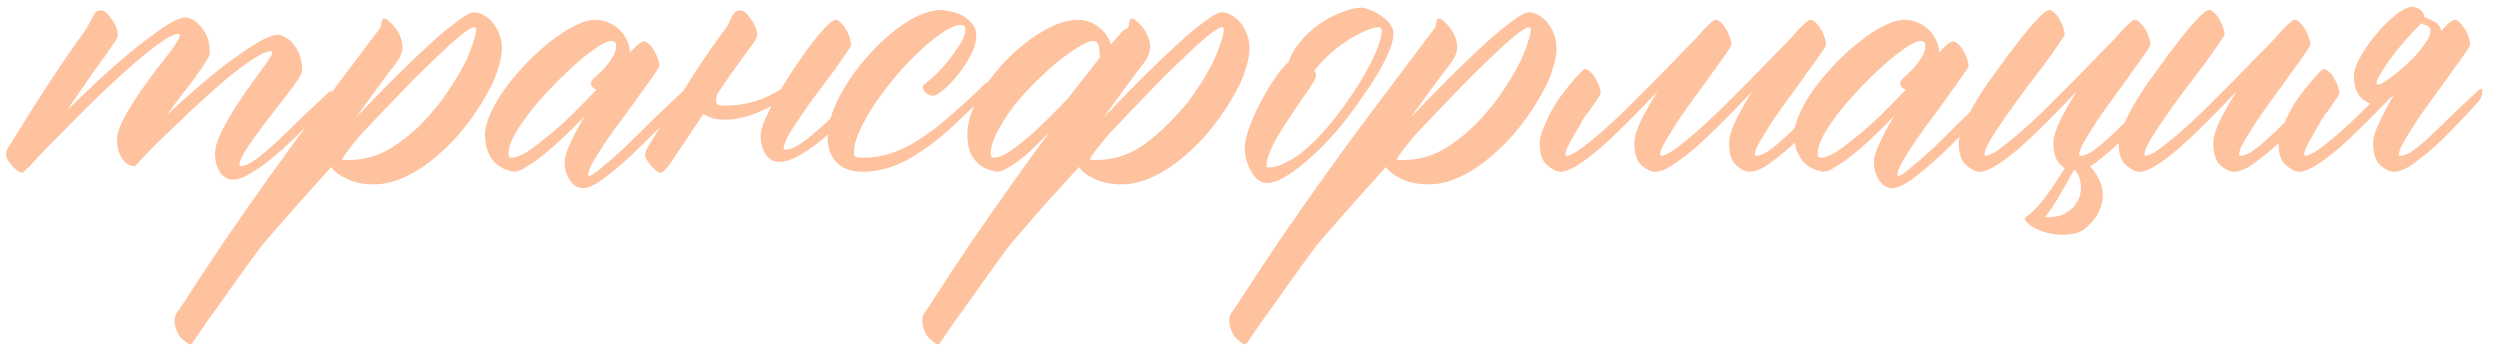 <?xml version="1.0" encoding="UTF-8"?> <svg xmlns="http://www.w3.org/2000/svg" width="125" height="18" viewBox="0 0 125 18" fill="none"> <path d="M16.398 4.648C16.43 4.617 16.469 4.594 16.516 4.578C16.578 4.547 16.609 4.578 16.609 4.672C16.609 4.828 16.586 4.953 16.539 5.047C16.492 5.125 16.453 5.172 16.422 5.188C16.188 5.422 16.016 5.602 15.906 5.727C15.797 5.836 15.516 6.117 15.062 6.57C14.625 7.008 14.195 7.406 13.773 7.766C13.352 8.125 12.953 8.414 12.578 8.633C12.219 8.867 11.914 8.984 11.664 8.984C11.383 8.984 11.156 8.852 10.984 8.586C10.828 8.32 10.75 8.023 10.75 7.695C10.75 7.398 10.859 7.023 11.078 6.57C11.312 6.117 11.57 5.672 11.852 5.234C12.148 4.781 12.43 4.375 12.695 4.016C12.961 3.656 13.133 3.422 13.211 3.312C13.336 3.141 13.43 3 13.492 2.891C13.57 2.781 13.609 2.695 13.609 2.633C13.609 2.586 13.586 2.562 13.539 2.562C13.336 2.562 13.023 2.703 12.602 2.984C12.195 3.25 11.742 3.594 11.242 4.016C10.758 4.422 10.25 4.875 9.719 5.375C9.203 5.859 8.727 6.312 8.289 6.734C7.852 7.156 7.492 7.516 7.211 7.812C6.93 8.109 6.781 8.273 6.766 8.305L6.789 8.211C6.773 8.242 6.766 8.273 6.766 8.305C6.484 8.305 6.258 8.172 6.086 7.906C5.93 7.641 5.852 7.336 5.852 6.992C5.852 6.695 5.977 6.312 6.227 5.844C6.492 5.375 6.789 4.906 7.117 4.438C7.445 3.969 7.758 3.547 8.055 3.172C8.352 2.797 8.539 2.555 8.617 2.445C8.727 2.289 8.812 2.156 8.875 2.047C8.953 1.922 8.992 1.828 8.992 1.766C8.992 1.719 8.969 1.695 8.922 1.695C8.719 1.695 8.391 1.859 7.938 2.188C7.484 2.516 6.984 2.922 6.438 3.406C5.891 3.891 5.32 4.422 4.727 5C4.133 5.578 3.594 6.117 3.109 6.617C2.625 7.102 2.219 7.516 1.891 7.859C1.578 8.203 1.414 8.391 1.398 8.422L1.422 8.328C1.266 8.531 1.164 8.633 1.117 8.633C1.039 8.648 0.922 8.586 0.766 8.445C0.594 8.305 0.453 8.125 0.344 7.906C0.312 7.844 0.297 7.773 0.297 7.695C0.297 7.602 0.336 7.492 0.414 7.367C0.617 7.055 0.867 6.656 1.164 6.172C1.461 5.688 1.781 5.18 2.125 4.648C2.469 4.117 2.82 3.586 3.18 3.055C3.539 2.523 3.875 2.047 4.188 1.625C4.312 1.453 4.406 1.297 4.469 1.156C4.547 1.016 4.609 0.898 4.656 0.805C4.703 0.711 4.75 0.641 4.797 0.594C4.859 0.547 4.953 0.523 5.078 0.523C5.219 0.523 5.367 0.641 5.523 0.875C5.695 1.094 5.812 1.32 5.875 1.555C5.906 1.695 5.898 1.812 5.852 1.906C5.805 2 5.719 2.133 5.594 2.305C5.484 2.461 5.344 2.664 5.172 2.914C5 3.148 4.812 3.406 4.609 3.688C4.422 3.969 4.219 4.266 4 4.578C3.781 4.891 3.57 5.195 3.367 5.492C3.805 5.07 4.305 4.594 4.867 4.062C5.445 3.531 6.016 3.031 6.578 2.562C7.156 2.094 7.688 1.695 8.172 1.367C8.656 1.039 9.023 0.875 9.273 0.875C9.539 0.875 9.805 1.039 10.07 1.367C10.352 1.68 10.492 2.109 10.492 2.656C10.492 2.734 10.422 2.883 10.281 3.102C10.156 3.305 9.992 3.547 9.789 3.828C9.586 4.109 9.352 4.414 9.086 4.742C8.836 5.07 8.586 5.406 8.336 5.75C8.711 5.406 9.164 5 9.695 4.531C10.227 4.062 10.758 3.625 11.289 3.219C11.836 2.812 12.336 2.469 12.789 2.188C13.258 1.891 13.625 1.742 13.891 1.742C14.016 1.742 14.148 1.789 14.289 1.883C14.445 1.961 14.578 2.078 14.688 2.234C14.812 2.375 14.914 2.555 14.992 2.773C15.07 2.992 15.109 3.242 15.109 3.523C15.109 3.617 15.031 3.781 14.875 4.016C14.719 4.25 14.523 4.516 14.289 4.812C14.055 5.109 13.805 5.43 13.539 5.773C13.273 6.117 13.023 6.453 12.789 6.781C12.555 7.094 12.359 7.383 12.203 7.648C12.047 7.914 11.969 8.117 11.969 8.258C11.969 8.289 11.984 8.305 12.016 8.305C12.25 8.305 12.57 8.148 12.977 7.836C13.383 7.508 13.859 7.078 14.406 6.547C14.953 6 15.617 5.367 16.398 4.648ZM24.297 4.789C24 5.32 23.641 5.852 23.219 6.383C22.812 6.898 22.359 7.367 21.859 7.789C21.375 8.211 20.859 8.555 20.312 8.82C19.766 9.086 19.227 9.219 18.695 9.219C18.164 9.219 17.711 9.125 17.336 8.938C16.961 8.766 16.703 8.57 16.562 8.352C15.922 9.055 15.312 9.734 14.734 10.391C14.141 11.062 13.602 11.68 13.117 12.242C12.664 12.852 12.242 13.43 11.852 13.977C11.461 14.523 11.117 15.008 10.82 15.43C10.508 15.852 10.258 16.203 10.07 16.484C9.867 16.781 9.734 16.977 9.672 17.07C9.594 17.211 9.508 17.25 9.414 17.188C9.32 17.125 9.203 17.031 9.062 16.906C8.938 16.781 8.844 16.602 8.781 16.367C8.703 16.133 8.711 15.906 8.805 15.688C8.867 15.594 8.945 15.484 9.039 15.359C9.836 14.125 10.578 13 11.266 11.984C11.953 10.984 12.664 9.969 13.398 8.938C14.133 7.906 14.945 6.797 15.836 5.609C16.727 4.422 17.773 3.031 18.977 1.438C19.008 1.391 19.031 1.352 19.047 1.32C19.062 1.273 19.07 1.219 19.07 1.156C19.102 0.906 19.211 0.859 19.398 1.016C19.758 1.312 19.984 1.648 20.078 2.023C20.188 2.383 20.109 2.742 19.844 3.102C19.531 3.508 19.203 3.945 18.859 4.414C18.516 4.883 18.156 5.375 17.781 5.891C18.438 5.203 19.078 4.547 19.703 3.922C20.344 3.281 20.93 2.719 21.461 2.234C22.008 1.734 22.477 1.344 22.867 1.062C23.258 0.766 23.539 0.617 23.711 0.617C23.898 0.617 24.07 0.672 24.227 0.781C24.398 0.875 24.547 1.008 24.672 1.18C24.797 1.336 24.898 1.523 24.977 1.742C25.055 1.961 25.094 2.188 25.094 2.422C25.094 2.672 25.047 2.953 24.953 3.266C24.875 3.562 24.758 3.883 24.602 4.227L24.297 4.789ZM18.016 6.758C17.469 7.414 17.164 7.82 17.102 7.977C17.117 7.977 17.156 7.984 17.219 8C17.281 8 17.359 8 17.453 8C18.219 8 18.938 7.789 19.609 7.367C20.297 6.93 20.914 6.398 21.461 5.773L21.953 5.188C22.234 4.812 22.492 4.438 22.727 4.062C22.961 3.688 23.156 3.336 23.312 3.008C23.469 2.664 23.586 2.359 23.664 2.094C23.758 1.828 23.805 1.617 23.805 1.461C23.805 1.398 23.773 1.367 23.711 1.367C23.586 1.367 23.344 1.516 22.984 1.812C22.625 2.109 22.188 2.508 21.672 3.008C21.156 3.492 20.586 4.062 19.961 4.719C19.336 5.359 18.688 6.039 18.016 6.758ZM34.281 4.438C34.297 4.406 34.336 4.383 34.398 4.367C34.461 4.336 34.492 4.367 34.492 4.461C34.492 4.617 34.461 4.742 34.398 4.836C34.352 4.914 34.32 4.961 34.305 4.977C33.539 5.805 32.828 6.539 32.172 7.18C31.531 7.82 30.938 8.352 30.391 8.773C29.859 9.195 29.445 9.406 29.148 9.406C28.883 9.406 28.664 9.273 28.492 9.008C28.32 8.742 28.234 8.438 28.234 8.094C28.234 7.875 28.328 7.562 28.516 7.156C28.703 6.75 28.945 6.297 29.242 5.797C28.914 6.141 28.57 6.484 28.211 6.828C27.867 7.156 27.531 7.453 27.203 7.719C26.891 7.969 26.602 8.172 26.336 8.328C26.086 8.5 25.883 8.586 25.727 8.586C25.633 8.586 25.5 8.555 25.328 8.492C25.172 8.445 25.008 8.352 24.836 8.211C24.68 8.086 24.547 7.906 24.438 7.672C24.312 7.422 24.25 7.109 24.25 6.734C24.25 6.422 24.344 6.062 24.531 5.656C24.719 5.234 24.969 4.812 25.281 4.391C25.594 3.969 25.945 3.555 26.336 3.148C26.727 2.742 27.125 2.383 27.531 2.07C27.938 1.742 28.336 1.484 28.727 1.297C29.117 1.094 29.461 0.992 29.758 0.992C30.008 0.992 30.234 1.039 30.438 1.133C30.656 1.227 30.844 1.352 31 1.508C31.156 1.664 31.273 1.836 31.352 2.023C31.445 2.211 31.492 2.406 31.492 2.609C31.492 2.625 31.484 2.633 31.469 2.633C31.469 2.633 31.469 2.641 31.469 2.656C31.812 2.266 32.055 2.07 32.195 2.07C32.273 2.07 32.359 2.117 32.453 2.211C32.547 2.289 32.633 2.398 32.711 2.539C32.789 2.664 32.852 2.797 32.898 2.938C32.945 3.078 32.969 3.195 32.969 3.289C32.969 3.336 32.875 3.492 32.688 3.758C32.516 4.008 32.297 4.312 32.031 4.672C31.781 5.031 31.5 5.422 31.188 5.844C30.875 6.25 30.586 6.648 30.32 7.039C30.07 7.414 29.852 7.758 29.664 8.07C29.492 8.383 29.406 8.609 29.406 8.75C29.406 8.781 29.422 8.797 29.453 8.797C29.547 8.797 29.75 8.664 30.062 8.398C30.375 8.148 30.742 7.828 31.164 7.438C31.586 7.031 32.039 6.586 32.523 6.102C33.023 5.617 33.383 5.273 33.602 5.07C33.836 4.852 34.062 4.641 34.281 4.438ZM25.586 7.883C25.773 7.883 26.023 7.789 26.336 7.602C26.648 7.398 26.992 7.141 27.367 6.828C27.758 6.516 28.164 6.156 28.586 5.75C29.008 5.328 29.422 4.906 29.828 4.484C29.75 4.453 29.68 4.406 29.617 4.344C29.57 4.281 29.547 4.211 29.547 4.133C29.547 4.086 29.609 4 29.734 3.875C29.875 3.75 30.023 3.609 30.18 3.453C30.336 3.281 30.477 3.094 30.602 2.891C30.742 2.688 30.812 2.492 30.812 2.305C30.812 2.133 30.727 2.047 30.555 2.047C30.414 2.047 30.188 2.148 29.875 2.352C29.562 2.555 29.211 2.828 28.82 3.172C28.445 3.5 28.055 3.875 27.648 4.297C27.258 4.703 26.891 5.117 26.547 5.539C26.219 5.961 25.945 6.359 25.727 6.734C25.523 7.109 25.422 7.43 25.422 7.695C25.422 7.82 25.477 7.883 25.586 7.883ZM39.039 4.461C39.242 4.133 39.461 3.789 39.695 3.43C39.992 2.992 40.273 2.594 40.539 2.234C40.82 1.875 41.07 1.578 41.289 1.344C41.523 1.109 41.688 0.992 41.781 0.992C41.859 0.992 41.945 1.039 42.039 1.133C42.133 1.227 42.219 1.336 42.297 1.461C42.375 1.586 42.438 1.727 42.484 1.883C42.531 2.023 42.555 2.141 42.555 2.234C42.555 2.297 42.469 2.445 42.297 2.68C42.141 2.914 41.938 3.203 41.688 3.547C41.438 3.875 41.164 4.242 40.867 4.648C40.57 5.039 40.297 5.422 40.047 5.797C39.797 6.156 39.586 6.484 39.414 6.781C39.258 7.078 39.18 7.297 39.18 7.438C39.18 7.469 39.203 7.484 39.25 7.484C39.531 7.484 39.891 7.312 40.328 6.969C40.781 6.609 41.211 6.234 41.617 5.844C42.023 5.438 42.461 5.008 42.93 4.555C42.961 4.523 43 4.5 43.047 4.484C43.109 4.453 43.141 4.484 43.141 4.578C43.141 4.734 43.109 4.859 43.047 4.953C43 5.031 42.969 5.078 42.953 5.094C42.719 5.344 42.414 5.672 42.039 6.078C41.68 6.469 41.312 6.812 40.938 7.109C40.562 7.406 40.203 7.648 39.859 7.836C39.516 8.008 39.211 8.094 38.945 8.094C38.664 8.094 38.438 7.961 38.266 7.695C38.109 7.43 38.031 7.125 38.031 6.781C38.031 6.578 38.109 6.297 38.266 5.938C38.359 5.734 38.461 5.523 38.57 5.305C38.352 5.414 38.133 5.516 37.914 5.609C37.336 5.859 36.781 5.984 36.25 5.984C35.812 5.984 35.453 5.891 35.172 5.703C34.969 6 34.742 6.336 34.492 6.711C33.742 7.82 33.359 8.391 33.344 8.422L33.391 8.328C33.219 8.531 33.109 8.633 33.062 8.633C32.984 8.648 32.867 8.586 32.711 8.445C32.555 8.305 32.414 8.125 32.289 7.906C32.227 7.75 32.258 7.57 32.383 7.367C32.57 7.055 32.812 6.656 33.109 6.172C33.422 5.688 33.75 5.18 34.094 4.648C34.438 4.117 34.781 3.586 35.125 3.055C35.484 2.523 35.82 2.047 36.133 1.625C36.273 1.453 36.375 1.297 36.438 1.156C36.5 1.016 36.555 0.898 36.602 0.805C36.664 0.711 36.719 0.641 36.766 0.594C36.828 0.547 36.914 0.523 37.023 0.523C37.164 0.523 37.32 0.641 37.492 0.875C37.664 1.094 37.781 1.32 37.844 1.555C37.875 1.695 37.867 1.812 37.82 1.906C37.773 2 37.688 2.133 37.562 2.305C37.438 2.461 37.289 2.664 37.117 2.914C36.945 3.148 36.758 3.406 36.555 3.688C36.367 3.969 36.164 4.266 35.945 4.578C35.914 4.625 35.875 4.688 35.828 4.766C35.812 4.844 35.805 4.93 35.805 5.023C35.805 5.117 35.828 5.188 35.875 5.234C35.922 5.266 36.062 5.281 36.297 5.281C37.109 5.281 37.891 5.086 38.641 4.695C38.781 4.617 38.914 4.539 39.039 4.461ZM49.234 4.203C49.25 4.172 49.289 4.148 49.352 4.133C49.414 4.102 49.445 4.133 49.445 4.227C49.445 4.383 49.414 4.508 49.352 4.602C49.305 4.68 49.273 4.727 49.258 4.742C48.883 5.133 48.344 5.656 47.641 6.312C46.938 6.969 46.203 7.516 45.438 7.953C44.672 8.375 43.906 8.586 43.141 8.586C42.578 8.586 42.148 8.438 41.852 8.141C41.539 7.844 41.383 7.43 41.383 6.898C41.383 6.289 41.57 5.617 41.945 4.883C42.336 4.133 42.82 3.438 43.398 2.797C43.977 2.141 44.594 1.594 45.25 1.156C45.922 0.719 46.531 0.5 47.078 0.5C47.172 0.5 47.312 0.523 47.5 0.57C47.703 0.602 47.898 0.664 48.086 0.758C48.273 0.852 48.438 0.984 48.578 1.156C48.734 1.312 48.812 1.516 48.812 1.766C48.812 2.078 48.719 2.414 48.531 2.773C48.344 3.133 48.125 3.461 47.875 3.758C47.641 4.055 47.398 4.305 47.148 4.508C46.914 4.695 46.75 4.789 46.656 4.789C46.531 4.789 46.414 4.742 46.305 4.648C46.195 4.555 46.141 4.461 46.141 4.367C46.141 4.305 46.172 4.25 46.234 4.203C46.516 3.984 46.781 3.742 47.031 3.477C47.281 3.211 47.492 2.953 47.664 2.703C47.852 2.453 48 2.227 48.109 2.023C48.219 1.805 48.273 1.625 48.273 1.484C48.273 1.328 48.195 1.25 48.039 1.25C47.82 1.25 47.531 1.367 47.172 1.602C46.828 1.82 46.453 2.117 46.047 2.492C45.656 2.852 45.258 3.266 44.852 3.734C44.461 4.203 44.102 4.672 43.773 5.141C43.461 5.609 43.203 6.062 43 6.5C42.797 6.938 42.695 7.312 42.695 7.625C42.695 7.719 42.719 7.789 42.766 7.836C42.812 7.867 42.953 7.883 43.188 7.883C43.922 7.883 44.648 7.695 45.367 7.32C46.086 6.93 46.789 6.43 47.477 5.82C48.18 5.211 48.766 4.672 49.234 4.203ZM49.703 7.883C49.875 7.883 50.094 7.805 50.359 7.648C50.641 7.477 50.945 7.25 51.273 6.969C51.617 6.688 51.969 6.367 52.328 6.008C52.703 5.648 53.07 5.273 53.43 4.883C53.727 4.492 54.008 4.133 54.273 3.805C54.539 3.461 54.781 3.148 55 2.867C54.984 2.805 54.977 2.727 54.977 2.633C54.977 2.539 54.969 2.453 54.953 2.375C54.938 2.281 54.906 2.203 54.859 2.141C54.828 2.078 54.766 2.047 54.672 2.047C54.5 2.047 54.25 2.148 53.922 2.352C53.609 2.539 53.258 2.789 52.867 3.102C52.492 3.414 52.102 3.773 51.695 4.18C51.305 4.57 50.945 4.977 50.617 5.398C50.305 5.82 50.047 6.234 49.844 6.641C49.641 7.031 49.539 7.383 49.539 7.695C49.539 7.82 49.594 7.883 49.703 7.883ZM59.336 5.188C59.617 4.812 59.875 4.438 60.109 4.062C60.344 3.688 60.539 3.336 60.695 3.008C60.852 2.664 60.969 2.359 61.047 2.094C61.141 1.828 61.188 1.617 61.188 1.461C61.188 1.398 61.156 1.367 61.094 1.367C60.969 1.367 60.727 1.516 60.367 1.812C60.008 2.109 59.57 2.508 59.055 3.008C58.539 3.492 57.969 4.062 57.344 4.719C56.719 5.359 56.07 6.039 55.398 6.758C54.852 7.414 54.547 7.82 54.484 7.977C54.5 7.977 54.539 7.984 54.602 8C54.664 8 54.742 8 54.836 8C55.602 8 56.32 7.789 56.992 7.367C57.68 6.93 58.461 6.203 59.336 5.188ZM61.68 4.789C61.383 5.32 61.023 5.852 60.602 6.383C60.195 6.898 59.742 7.367 59.242 7.789C58.758 8.211 58.242 8.555 57.695 8.82C57.148 9.086 56.609 9.219 56.078 9.219C55.547 9.219 55.094 9.125 54.719 8.938C54.344 8.766 54.086 8.57 53.945 8.352C53.305 9.055 52.688 9.734 52.094 10.391C51.516 11.062 50.984 11.68 50.5 12.242C50.047 12.852 49.625 13.43 49.234 13.977C48.844 14.523 48.5 15.008 48.203 15.43C47.891 15.852 47.641 16.203 47.453 16.484C47.25 16.781 47.117 16.977 47.055 17.07C46.977 17.211 46.891 17.25 46.797 17.188C46.703 17.125 46.586 17.031 46.445 16.906C46.32 16.781 46.227 16.602 46.164 16.367C46.086 16.133 46.094 15.906 46.188 15.688C46.25 15.594 46.328 15.484 46.422 15.359C47.219 14.125 47.961 13 48.648 11.984C49.336 10.984 50.047 9.969 50.781 8.938C51.297 8.203 51.859 7.43 52.469 6.617L51.414 7.648C51.086 7.93 50.781 8.156 50.5 8.328C50.234 8.5 50.023 8.586 49.867 8.586C49.773 8.586 49.641 8.555 49.469 8.492C49.297 8.445 49.125 8.352 48.953 8.211C48.797 8.086 48.656 7.906 48.531 7.672C48.422 7.422 48.367 7.109 48.367 6.734C48.367 6.344 48.453 5.93 48.625 5.492C48.812 5.055 49.047 4.625 49.328 4.203C49.625 3.781 49.961 3.375 50.336 2.984C50.727 2.594 51.125 2.25 51.531 1.953C51.953 1.656 52.359 1.422 52.75 1.25C53.156 1.078 53.531 0.992 53.875 0.992C54.297 0.992 54.656 1.117 54.953 1.367C55.266 1.617 55.461 1.906 55.539 2.234C55.977 1.703 56.227 1.438 56.289 1.438H56.359C56.391 1.391 56.414 1.352 56.43 1.32C56.445 1.273 56.453 1.219 56.453 1.156C56.484 0.906 56.594 0.859 56.781 1.016C57.141 1.312 57.367 1.648 57.461 2.023C57.57 2.383 57.492 2.742 57.227 3.102C56.914 3.508 56.586 3.945 56.242 4.414C55.898 4.883 55.539 5.375 55.164 5.891C55.82 5.203 56.461 4.547 57.086 3.922C57.727 3.281 58.312 2.719 58.844 2.234C59.391 1.734 59.859 1.344 60.25 1.062C60.641 0.766 60.922 0.617 61.094 0.617C61.281 0.617 61.453 0.672 61.609 0.781C61.781 0.875 61.93 1.008 62.055 1.18C62.18 1.336 62.281 1.523 62.359 1.742C62.438 1.961 62.477 2.188 62.477 2.422C62.477 2.672 62.43 2.953 62.336 3.266C62.258 3.562 62.141 3.883 61.984 4.227L61.68 4.789ZM68.195 4.742C67.68 5.492 67.211 6.109 66.789 6.594C66.367 7.078 65.945 7.508 65.523 7.883C65.102 8.258 64.703 8.562 64.328 8.797C63.953 9.031 63.625 9.148 63.344 9.148C63.031 9.148 62.773 8.961 62.57 8.586C62.352 8.227 62.242 7.836 62.242 7.414C62.242 7.086 62.336 6.688 62.523 6.219C62.711 5.734 62.93 5.273 63.18 4.836C63.43 4.383 63.672 4 63.906 3.688C64.156 3.359 64.328 3.172 64.422 3.125C64.531 2.766 64.727 2.422 65.008 2.094C65.289 1.75 65.609 1.453 65.969 1.203C66.328 0.953 66.695 0.758 67.07 0.617C67.461 0.461 67.797 0.383 68.078 0.383C68.188 0.383 68.328 0.422 68.5 0.5C68.688 0.562 68.867 0.656 69.039 0.781C69.211 0.891 69.359 1.023 69.484 1.18C69.609 1.336 69.672 1.5 69.672 1.672C69.672 1.984 69.555 2.383 69.32 2.867C69.102 3.352 68.727 3.977 68.195 4.742ZM67.656 4.648C68.078 4.008 68.422 3.406 68.688 2.844C68.953 2.266 69.086 1.828 69.086 1.531C69.086 1.422 69.023 1.367 68.898 1.367C68.711 1.367 68.477 1.438 68.195 1.578C67.914 1.703 67.617 1.867 67.305 2.07C66.992 2.273 66.695 2.508 66.414 2.773C66.133 3.039 65.898 3.297 65.711 3.547C65.773 3.609 65.805 3.688 65.805 3.781C65.805 3.875 65.68 4.109 65.43 4.484L65.055 5.023C64.867 5.289 64.672 5.578 64.469 5.891C64.266 6.188 64.078 6.484 63.906 6.781C63.734 7.062 63.594 7.344 63.484 7.625C63.375 7.891 63.32 8.117 63.32 8.305C63.32 8.352 63.352 8.375 63.414 8.375C63.695 8.375 63.992 8.289 64.305 8.117C64.633 7.961 64.961 7.742 65.289 7.461C65.617 7.18 65.938 6.859 66.25 6.5C66.578 6.125 66.883 5.742 67.164 5.352L67.656 4.648ZM77.031 4.789C76.734 5.32 76.375 5.852 75.953 6.383C75.547 6.898 75.094 7.367 74.594 7.789C74.109 8.211 73.594 8.555 73.047 8.82C72.5 9.086 71.961 9.219 71.43 9.219C70.898 9.219 70.445 9.125 70.07 8.938C69.695 8.766 69.438 8.57 69.297 8.352C68.656 9.055 68.047 9.734 67.469 10.391C66.875 11.062 66.336 11.68 65.852 12.242C65.398 12.852 64.977 13.43 64.586 13.977C64.195 14.523 63.852 15.008 63.555 15.43C63.242 15.852 62.992 16.203 62.805 16.484C62.602 16.781 62.469 16.977 62.406 17.07C62.328 17.211 62.242 17.25 62.148 17.188C62.055 17.125 61.938 17.031 61.797 16.906C61.672 16.781 61.578 16.602 61.516 16.367C61.438 16.133 61.445 15.906 61.539 15.688C61.602 15.594 61.68 15.484 61.773 15.359C62.57 14.125 63.312 13 64 11.984C64.688 10.984 65.398 9.969 66.133 8.938C66.867 7.906 67.68 6.797 68.57 5.609C69.461 4.422 70.508 3.031 71.711 1.438C71.742 1.391 71.766 1.352 71.781 1.32C71.797 1.273 71.805 1.219 71.805 1.156C71.836 0.906 71.945 0.859 72.133 1.016C72.492 1.312 72.719 1.648 72.812 2.023C72.922 2.383 72.844 2.742 72.578 3.102C72.266 3.508 71.938 3.945 71.594 4.414C71.25 4.883 70.891 5.375 70.516 5.891C71.172 5.203 71.812 4.547 72.438 3.922C73.078 3.281 73.664 2.719 74.195 2.234C74.742 1.734 75.211 1.344 75.602 1.062C75.992 0.766 76.273 0.617 76.445 0.617C76.633 0.617 76.805 0.672 76.961 0.781C77.133 0.875 77.281 1.008 77.406 1.18C77.531 1.336 77.633 1.523 77.711 1.742C77.789 1.961 77.828 2.188 77.828 2.422C77.828 2.672 77.781 2.953 77.688 3.266C77.609 3.562 77.492 3.883 77.336 4.227L77.031 4.789ZM70.75 6.758C70.203 7.414 69.898 7.82 69.836 7.977C69.852 7.977 69.891 7.984 69.953 8C70.016 8 70.094 8 70.188 8C70.953 8 71.672 7.789 72.344 7.367C73.031 6.93 73.648 6.398 74.195 5.773L74.688 5.188C74.969 4.812 75.227 4.438 75.461 4.062C75.695 3.688 75.891 3.336 76.047 3.008C76.203 2.664 76.32 2.359 76.398 2.094C76.492 1.828 76.539 1.617 76.539 1.461C76.539 1.398 76.508 1.367 76.445 1.367C76.32 1.367 76.078 1.516 75.719 1.812C75.359 2.109 74.922 2.508 74.406 3.008C73.891 3.492 73.32 4.062 72.695 4.719C72.07 5.359 71.422 6.039 70.75 6.758ZM83.359 8.398V8.422C83.141 8.531 82.938 8.586 82.75 8.586C82.547 8.586 82.32 8.477 82.07 8.258C81.836 8.055 81.719 7.68 81.719 7.133C81.719 6.867 81.828 6.5 82.047 6.031C82.281 5.562 82.562 5.07 82.891 4.555C82.375 5.102 81.875 5.617 81.391 6.102C80.906 6.586 80.453 7.016 80.031 7.391C79.609 7.75 79.227 8.039 78.883 8.258C78.539 8.477 78.25 8.586 78.016 8.586C77.828 8.586 77.609 8.477 77.359 8.258C77.109 8.055 76.984 7.68 76.984 7.133C76.984 6.945 77.047 6.703 77.172 6.406C77.297 6.094 77.453 5.766 77.641 5.422C77.844 5.062 78.141 4.648 78.531 4.18C78.938 3.695 79.18 3.453 79.258 3.453C79.336 3.453 79.422 3.5 79.516 3.594C79.609 3.672 79.695 3.781 79.773 3.922C79.852 4.047 79.914 4.18 79.961 4.32C80.008 4.461 80.031 4.578 80.031 4.672C80.031 4.719 79.93 4.883 79.727 5.164C79.539 5.445 79.391 5.648 79.281 5.773C79.188 5.898 79.094 6.055 79 6.242C78.906 6.414 78.758 6.672 78.555 7.016C78.367 7.344 78.273 7.578 78.273 7.719C78.273 7.766 78.289 7.789 78.32 7.789C78.461 7.789 78.68 7.688 78.977 7.484C79.273 7.266 79.617 6.992 80.008 6.664C80.398 6.32 80.812 5.938 81.25 5.516C81.688 5.078 82.125 4.641 82.562 4.203C83 3.766 83.414 3.344 83.805 2.938C84.195 2.531 84.539 2.18 84.836 1.883C85.055 1.617 85.25 1.406 85.422 1.25C85.594 1.078 85.719 0.992 85.797 0.992C85.875 0.992 85.961 1.039 86.055 1.133C86.148 1.227 86.234 1.336 86.312 1.461C86.391 1.586 86.453 1.727 86.5 1.883C86.547 2.023 86.57 2.141 86.57 2.234C86.57 2.281 86.477 2.438 86.289 2.703C86.117 2.953 85.898 3.258 85.633 3.617C85.383 3.977 85.102 4.367 84.789 4.789C84.477 5.211 84.188 5.617 83.922 6.008C83.672 6.398 83.461 6.742 83.289 7.039C83.148 7.258 83.062 7.438 83.031 7.578V7.602C83.016 7.648 83.008 7.688 83.008 7.719C83.008 7.766 83.023 7.789 83.055 7.789C83.195 7.789 83.414 7.688 83.711 7.484C84.008 7.266 84.352 6.992 84.742 6.664C85.133 6.32 85.547 5.938 85.984 5.516C86.422 5.078 86.859 4.641 87.297 4.203C87.734 3.766 88.148 3.344 88.539 2.938C88.93 2.531 89.273 2.18 89.57 1.883C89.789 1.617 89.984 1.406 90.156 1.25C90.328 1.078 90.453 0.992 90.531 0.992C90.609 0.992 90.695 1.039 90.789 1.133C90.883 1.227 90.969 1.336 91.047 1.461C91.125 1.586 91.188 1.727 91.234 1.883C91.281 2.023 91.305 2.141 91.305 2.234C91.305 2.281 91.211 2.438 91.023 2.703C90.852 2.953 90.633 3.258 90.367 3.617C90.117 3.977 89.836 4.367 89.523 4.789C89.211 5.211 88.922 5.617 88.656 6.008C88.406 6.398 88.188 6.75 88 7.062C87.828 7.359 87.742 7.578 87.742 7.719C87.742 7.766 87.758 7.789 87.789 7.789C88.023 7.789 88.305 7.656 88.633 7.391C88.977 7.125 89.383 6.758 89.852 6.289C90.32 5.82 90.961 5.258 91.773 4.602C91.805 4.57 91.844 4.547 91.891 4.531C91.953 4.5 91.984 4.531 91.984 4.625C91.984 4.781 91.953 4.906 91.891 5C91.844 5.078 91.812 5.125 91.797 5.141C91.156 5.75 90.57 6.32 90.039 6.852C89.508 7.367 89.023 7.781 88.586 8.094C88.164 8.422 87.797 8.586 87.484 8.586C87.281 8.586 87.055 8.477 86.805 8.258C86.57 8.055 86.453 7.68 86.453 7.133C86.453 6.867 86.562 6.5 86.781 6.031C87.016 5.562 87.297 5.07 87.625 4.555C87.109 5.102 86.609 5.617 86.125 6.102C85.641 6.586 85.188 7.016 84.766 7.391C84.344 7.75 83.961 8.039 83.617 8.258C83.523 8.32 83.438 8.367 83.359 8.398ZM99.742 4.438C99.758 4.406 99.797 4.383 99.859 4.367C99.922 4.336 99.953 4.367 99.953 4.461C99.953 4.617 99.922 4.742 99.859 4.836C99.812 4.914 99.781 4.961 99.766 4.977C99 5.805 98.289 6.539 97.633 7.18C96.992 7.82 96.398 8.352 95.852 8.773C95.32 9.195 94.906 9.406 94.609 9.406C94.344 9.406 94.125 9.273 93.953 9.008C93.781 8.742 93.695 8.438 93.695 8.094C93.695 7.875 93.789 7.562 93.977 7.156C94.164 6.75 94.406 6.297 94.703 5.797C94.375 6.141 94.031 6.484 93.672 6.828C93.328 7.156 92.992 7.453 92.664 7.719C92.352 7.969 92.062 8.172 91.797 8.328C91.547 8.5 91.344 8.586 91.188 8.586C91.094 8.586 90.961 8.555 90.789 8.492C90.633 8.445 90.469 8.352 90.297 8.211C90.141 8.086 90.008 7.906 89.898 7.672C89.773 7.422 89.711 7.109 89.711 6.734C89.711 6.422 89.805 6.062 89.992 5.656C90.18 5.234 90.43 4.812 90.742 4.391C91.055 3.969 91.406 3.555 91.797 3.148C92.188 2.742 92.586 2.383 92.992 2.07C93.398 1.742 93.797 1.484 94.188 1.297C94.578 1.094 94.922 0.992 95.219 0.992C95.469 0.992 95.695 1.039 95.898 1.133C96.117 1.227 96.305 1.352 96.461 1.508C96.617 1.664 96.734 1.836 96.812 2.023C96.906 2.211 96.953 2.406 96.953 2.609C96.953 2.625 96.945 2.633 96.93 2.633C96.93 2.633 96.93 2.641 96.93 2.656C97.273 2.266 97.516 2.07 97.656 2.07C97.734 2.07 97.82 2.117 97.914 2.211C98.008 2.289 98.094 2.398 98.172 2.539C98.25 2.664 98.312 2.797 98.359 2.938C98.406 3.078 98.43 3.195 98.43 3.289C98.43 3.336 98.336 3.492 98.148 3.758C97.977 4.008 97.758 4.312 97.492 4.672C97.242 5.031 96.961 5.422 96.648 5.844C96.336 6.25 96.047 6.648 95.781 7.039C95.531 7.414 95.312 7.758 95.125 8.07C94.953 8.383 94.867 8.609 94.867 8.75C94.867 8.781 94.883 8.797 94.914 8.797C95.008 8.797 95.211 8.664 95.523 8.398C95.836 8.148 96.203 7.828 96.625 7.438C97.047 7.031 97.5 6.586 97.984 6.102C98.484 5.617 98.844 5.273 99.062 5.07C99.297 4.852 99.523 4.641 99.742 4.438ZM91.047 7.883C91.234 7.883 91.484 7.789 91.797 7.602C92.109 7.398 92.453 7.141 92.828 6.828C93.219 6.516 93.625 6.156 94.047 5.75C94.469 5.328 94.883 4.906 95.289 4.484C95.211 4.453 95.141 4.406 95.078 4.344C95.031 4.281 95.008 4.211 95.008 4.133C95.008 4.086 95.07 4 95.195 3.875C95.336 3.75 95.484 3.609 95.641 3.453C95.797 3.281 95.938 3.094 96.062 2.891C96.203 2.688 96.273 2.492 96.273 2.305C96.273 2.133 96.188 2.047 96.016 2.047C95.875 2.047 95.648 2.148 95.336 2.352C95.023 2.555 94.672 2.828 94.281 3.172C93.906 3.5 93.516 3.875 93.109 4.297C92.719 4.703 92.352 5.117 92.008 5.539C91.68 5.961 91.406 6.359 91.188 6.734C90.984 7.109 90.883 7.43 90.883 7.695C90.883 7.82 90.938 7.883 91.047 7.883ZM103.703 8.492C103.406 9.039 103.125 9.531 102.859 9.969C102.594 10.406 102.391 10.703 102.25 10.859C102.438 10.875 102.641 10.859 102.859 10.812C103.094 10.781 103.344 10.648 103.609 10.414C103.703 10.336 103.789 10.219 103.867 10.062C103.961 9.922 104.016 9.758 104.031 9.57C104.062 9.398 104.055 9.219 104.008 9.031C103.977 8.844 103.891 8.672 103.75 8.516L103.703 8.492ZM103.234 8.422C103.172 8.375 103.109 8.32 103.047 8.258C102.797 8.055 102.672 7.68 102.672 7.133C102.672 6.867 102.781 6.5 103 6.031C103.234 5.562 103.516 5.07 103.844 4.555C103.328 5.102 102.828 5.617 102.344 6.102C101.859 6.586 101.406 7.016 100.984 7.391C100.562 7.75 100.18 8.039 99.836 8.258C99.492 8.477 99.203 8.586 98.969 8.586C98.781 8.586 98.562 8.477 98.312 8.258C98.062 8.055 97.938 7.68 97.938 7.133C97.938 6.945 98 6.703 98.125 6.406C98.25 6.094 98.406 5.766 98.594 5.422C98.797 5.062 99.023 4.695 99.273 4.32C99.539 3.945 99.805 3.578 100.07 3.219C100.273 2.922 100.5 2.617 100.75 2.305C101 1.977 101.234 1.68 101.453 1.414C101.688 1.148 101.891 0.93 102.062 0.758C102.25 0.586 102.383 0.5 102.461 0.5C102.539 0.5 102.625 0.547 102.719 0.641C102.812 0.719 102.898 0.828 102.977 0.969C103.055 1.094 103.117 1.227 103.164 1.367C103.211 1.508 103.234 1.625 103.234 1.719C103.234 1.766 103.133 1.93 102.93 2.211C102.742 2.492 102.5 2.836 102.203 3.242C101.906 3.633 101.578 4.062 101.219 4.531C100.875 5 100.555 5.445 100.258 5.867C99.961 6.289 99.711 6.672 99.508 7.016C99.32 7.344 99.227 7.578 99.227 7.719C99.227 7.766 99.242 7.789 99.273 7.789C99.414 7.789 99.633 7.688 99.93 7.484C100.227 7.266 100.57 6.992 100.961 6.664C101.352 6.32 101.766 5.938 102.203 5.516C102.641 5.078 103.078 4.641 103.516 4.203C103.953 3.766 104.367 3.344 104.758 2.938C105.148 2.531 105.492 2.18 105.789 1.883C106.008 1.617 106.203 1.406 106.375 1.25C106.547 1.078 106.672 0.992 106.75 0.992C106.828 0.992 106.914 1.039 107.008 1.133C107.102 1.227 107.188 1.336 107.266 1.461C107.344 1.586 107.406 1.727 107.453 1.883C107.5 2.023 107.523 2.141 107.523 2.234C107.523 2.281 107.43 2.438 107.242 2.703C107.07 2.953 106.852 3.258 106.586 3.617C106.336 3.977 106.055 4.367 105.742 4.789C105.43 5.211 105.141 5.617 104.875 6.008C104.625 6.398 104.406 6.75 104.219 7.062C104.047 7.359 103.961 7.578 103.961 7.719C103.961 7.766 103.977 7.789 104.008 7.789C104.242 7.789 104.523 7.656 104.852 7.391C105.195 7.125 105.602 6.758 106.07 6.289C106.539 5.82 107.18 5.258 107.992 4.602C108.023 4.57 108.062 4.547 108.109 4.531C108.172 4.5 108.203 4.531 108.203 4.625C108.203 4.781 108.172 4.906 108.109 5C108.062 5.078 108.031 5.125 108.016 5.141C107.375 5.75 106.789 6.32 106.258 6.852C105.727 7.367 105.25 7.781 104.828 8.094C104.719 8.188 104.609 8.258 104.5 8.305C104.984 8.852 105.195 9.391 105.133 9.922C105.07 10.484 104.797 10.969 104.312 11.375C104.109 11.562 103.859 11.672 103.562 11.703C103.281 11.75 102.992 11.75 102.695 11.703C102.414 11.672 102.141 11.594 101.875 11.469C101.625 11.359 101.438 11.227 101.312 11.07C101.219 10.977 101.219 10.898 101.312 10.836C101.328 10.82 101.336 10.812 101.336 10.812C101.352 10.812 101.367 10.805 101.383 10.789C101.648 10.602 101.961 10.266 102.32 9.781C102.617 9.375 102.922 8.922 103.234 8.422ZM115.984 4.602C116.016 4.57 116.055 4.547 116.102 4.531C116.164 4.5 116.195 4.531 116.195 4.625C116.195 4.781 116.164 4.906 116.102 5C116.055 5.078 116.023 5.125 116.008 5.141C115.367 5.75 114.781 6.32 114.25 6.852C113.719 7.367 113.234 7.781 112.797 8.094C112.375 8.422 112.008 8.586 111.695 8.586C111.492 8.586 111.266 8.477 111.016 8.258C110.781 8.055 110.664 7.68 110.664 7.133C110.664 6.867 110.773 6.5 110.992 6.031C111.227 5.562 111.508 5.07 111.836 4.555C111.32 5.102 110.82 5.617 110.336 6.102C109.852 6.586 109.398 7.016 108.977 7.391C108.555 7.75 108.172 8.039 107.828 8.258C107.484 8.477 107.195 8.586 106.961 8.586C106.773 8.586 106.555 8.477 106.305 8.258C106.055 8.055 105.93 7.68 105.93 7.133C105.93 6.945 105.992 6.703 106.117 6.406C106.242 6.094 106.398 5.766 106.586 5.422C106.789 5.062 107.016 4.695 107.266 4.32C107.531 3.945 107.797 3.578 108.062 3.219C108.266 2.922 108.492 2.617 108.742 2.305C108.992 1.977 109.227 1.68 109.445 1.414C109.68 1.148 109.883 0.93 110.055 0.758C110.242 0.586 110.375 0.5 110.453 0.5C110.531 0.5 110.617 0.547 110.711 0.641C110.805 0.719 110.891 0.828 110.969 0.969C111.047 1.094 111.109 1.227 111.156 1.367C111.203 1.508 111.227 1.625 111.227 1.719C111.227 1.766 111.125 1.93 110.922 2.211C110.734 2.492 110.492 2.836 110.195 3.242C109.898 3.633 109.57 4.062 109.211 4.531C108.867 5 108.547 5.445 108.25 5.867C107.953 6.289 107.703 6.672 107.5 7.016C107.312 7.344 107.219 7.578 107.219 7.719C107.219 7.766 107.234 7.789 107.266 7.789C107.406 7.789 107.625 7.688 107.922 7.484C108.219 7.266 108.562 6.992 108.953 6.664C109.344 6.32 109.758 5.938 110.195 5.516C110.633 5.078 111.07 4.641 111.508 4.203C111.945 3.766 112.359 3.344 112.75 2.938C113.141 2.531 113.484 2.18 113.781 1.883C114 1.617 114.195 1.406 114.367 1.25C114.539 1.078 114.664 0.992 114.742 0.992C114.82 0.992 114.906 1.039 115 1.133C115.094 1.227 115.18 1.336 115.258 1.461C115.336 1.586 115.398 1.727 115.445 1.883C115.492 2.023 115.516 2.141 115.516 2.234C115.516 2.281 115.422 2.438 115.234 2.703C115.062 2.953 114.844 3.258 114.578 3.617C114.328 3.977 114.047 4.367 113.734 4.789C113.422 5.211 113.133 5.617 112.867 6.008C112.617 6.398 112.398 6.75 112.211 7.062C112.039 7.359 111.953 7.578 111.953 7.719C111.953 7.766 111.969 7.789 112 7.789C112.234 7.789 112.516 7.656 112.844 7.391C113.188 7.125 113.594 6.758 114.062 6.289C114.531 5.82 115.172 5.258 115.984 4.602ZM118.844 4.203C118.891 4.25 119.008 4.219 119.195 4.109C119.398 3.984 119.625 3.82 119.875 3.617C120.141 3.398 120.398 3.164 120.648 2.914C120.898 2.648 121.102 2.398 121.258 2.164C121.43 1.93 121.516 1.727 121.516 1.555C121.531 1.383 121.422 1.273 121.188 1.227C121.125 1.195 121.086 1.172 121.07 1.156L120.93 1.297C120.695 1.531 120.445 1.805 120.18 2.117C119.914 2.43 119.672 2.734 119.453 3.031C119.25 3.328 119.086 3.586 118.961 3.805C118.836 4.023 118.797 4.156 118.844 4.203ZM122.055 1.555C122.164 1.43 122.266 1.32 122.359 1.227C122.531 1.07 122.656 0.992 122.734 0.992C122.812 0.992 122.898 1.039 122.992 1.133C123.086 1.227 123.172 1.336 123.25 1.461C123.328 1.586 123.391 1.727 123.438 1.883C123.484 2.023 123.508 2.141 123.508 2.234C123.508 2.281 123.414 2.438 123.227 2.703C123.055 2.953 122.836 3.258 122.57 3.617C122.32 3.977 122.039 4.367 121.727 4.789C121.414 5.211 121.125 5.617 120.859 6.008C120.609 6.398 120.391 6.75 120.203 7.062C120.031 7.359 119.945 7.578 119.945 7.719C119.945 7.766 119.961 7.789 119.992 7.789C120.227 7.789 120.508 7.656 120.836 7.391C121.18 7.125 121.586 6.758 122.055 6.289C122.523 5.82 123.141 5.234 123.906 4.531C123.938 4.5 123.977 4.477 124.023 4.461C124.086 4.43 124.117 4.461 124.117 4.555C124.117 4.711 124.086 4.836 124.023 4.93C123.977 5.008 123.945 5.055 123.93 5.07C123.336 5.727 122.773 6.32 122.242 6.852C121.711 7.367 121.227 7.781 120.789 8.094C120.367 8.422 120 8.586 119.688 8.586C119.484 8.586 119.258 8.477 119.008 8.258C118.773 8.055 118.656 7.68 118.656 7.133C118.656 6.867 118.773 6.5 119.008 6.031C119.195 5.625 119.422 5.203 119.688 4.766C119.625 4.812 119.562 4.859 119.5 4.906C119.094 5.328 118.703 5.727 118.328 6.102C117.844 6.586 117.391 7.016 116.969 7.391C116.547 7.75 116.164 8.039 115.82 8.258C115.477 8.477 115.188 8.586 114.953 8.586C114.766 8.586 114.547 8.477 114.297 8.258C114.047 8.055 113.922 7.68 113.922 7.133C113.922 6.945 113.984 6.703 114.109 6.406C114.234 6.094 114.391 5.766 114.578 5.422C114.781 5.062 115.078 4.648 115.469 4.18C115.875 3.695 116.117 3.453 116.195 3.453C116.273 3.453 116.359 3.5 116.453 3.594C116.547 3.672 116.633 3.781 116.711 3.922C116.789 4.047 116.852 4.18 116.898 4.32C116.945 4.461 116.969 4.578 116.969 4.672C116.969 4.719 116.867 4.883 116.664 5.164C116.477 5.445 116.328 5.648 116.219 5.773C116.125 5.898 116.031 6.055 115.938 6.242C115.844 6.414 115.695 6.672 115.492 7.016C115.305 7.344 115.211 7.578 115.211 7.719C115.211 7.766 115.227 7.789 115.258 7.789C115.398 7.789 115.617 7.688 115.914 7.484C116.211 7.266 116.555 6.992 116.945 6.664C117.336 6.32 117.75 5.93 118.188 5.492C118.297 5.383 118.406 5.273 118.516 5.164H118.492C118.32 5.102 118.172 5.008 118.047 4.883C117.922 4.742 117.828 4.578 117.766 4.391C117.719 4.203 117.695 4.023 117.695 3.852C117.68 3.648 117.758 3.367 117.93 3.008C118.117 2.648 118.352 2.289 118.633 1.93C118.914 1.57 119.211 1.25 119.523 0.969C119.836 0.672 120.125 0.477 120.391 0.383C120.578 0.32 120.742 0.328 120.883 0.406C121.039 0.484 121.148 0.602 121.211 0.758V0.852C121.305 0.883 121.398 0.922 121.492 0.969C121.602 1.016 121.695 1.062 121.773 1.109C121.945 1.234 122.039 1.383 122.055 1.555Z" fill="#FFC29E"></path> </svg> 
